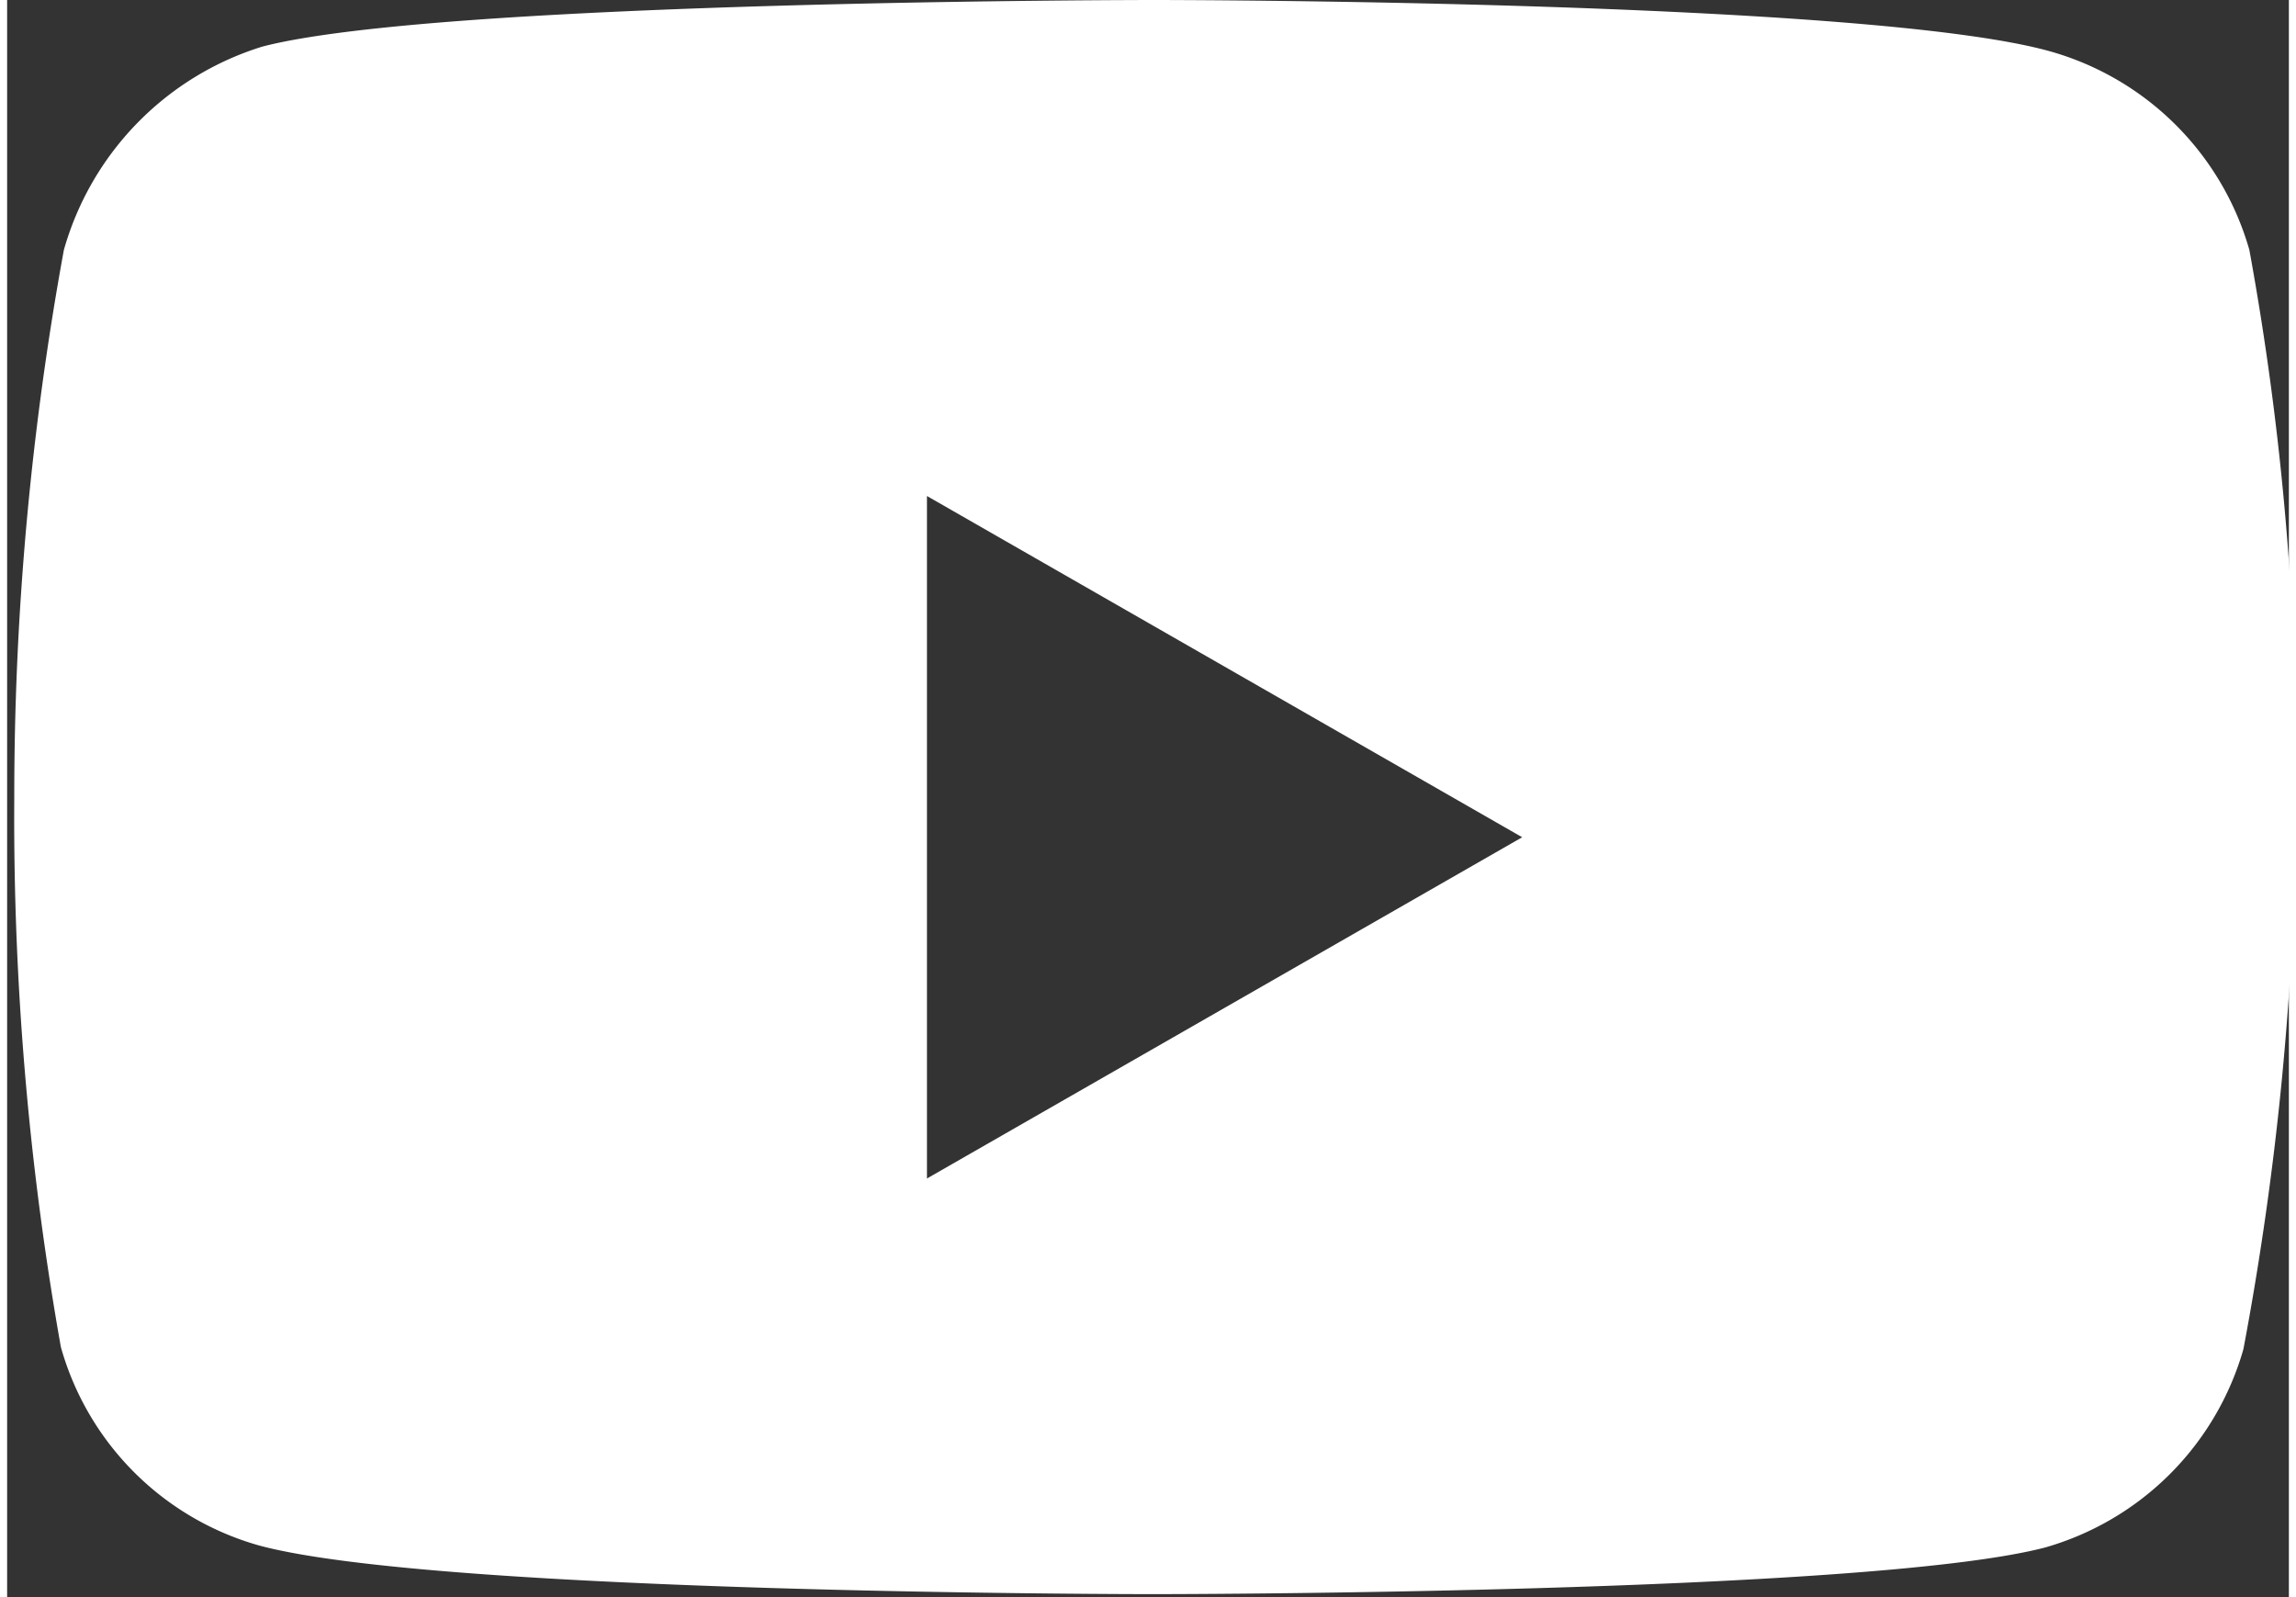 <svg width="23" height="16" xmlns="http://www.w3.org/2000/svg" viewBox="0 0 23 16.1">
                    <rect x="0" y="0" width="23" height="16.1" fill="#333333" stroke="none"/>
                    <svg xmlns="http://www.w3.org/2000/svg" viewBox="0 0 23 16.1">
                    <path d="M22.53,2.52a2.91,2.91,0,0,0-2-2C18.7,0,11.5,0,11.5,0S4.3,0,2.5.47a3,3,0,0,0-2,2.05A30.58,30.58,0,0,0,0,8.05a30.46,30.46,0,0,0,.47,5.53,2.89,2.89,0,0,0,2,2c1.82.49,9,.49,9,.49s7.2,0,9-.47a2.91,2.91,0,0,0,2-2A30.58,30.58,0,0,0,23,8.07,28.94,28.94,0,0,0,22.53,2.52ZM9.2,11.88V5l6,3.44Z" style="fill:#fff" /></svg>
                </svg>